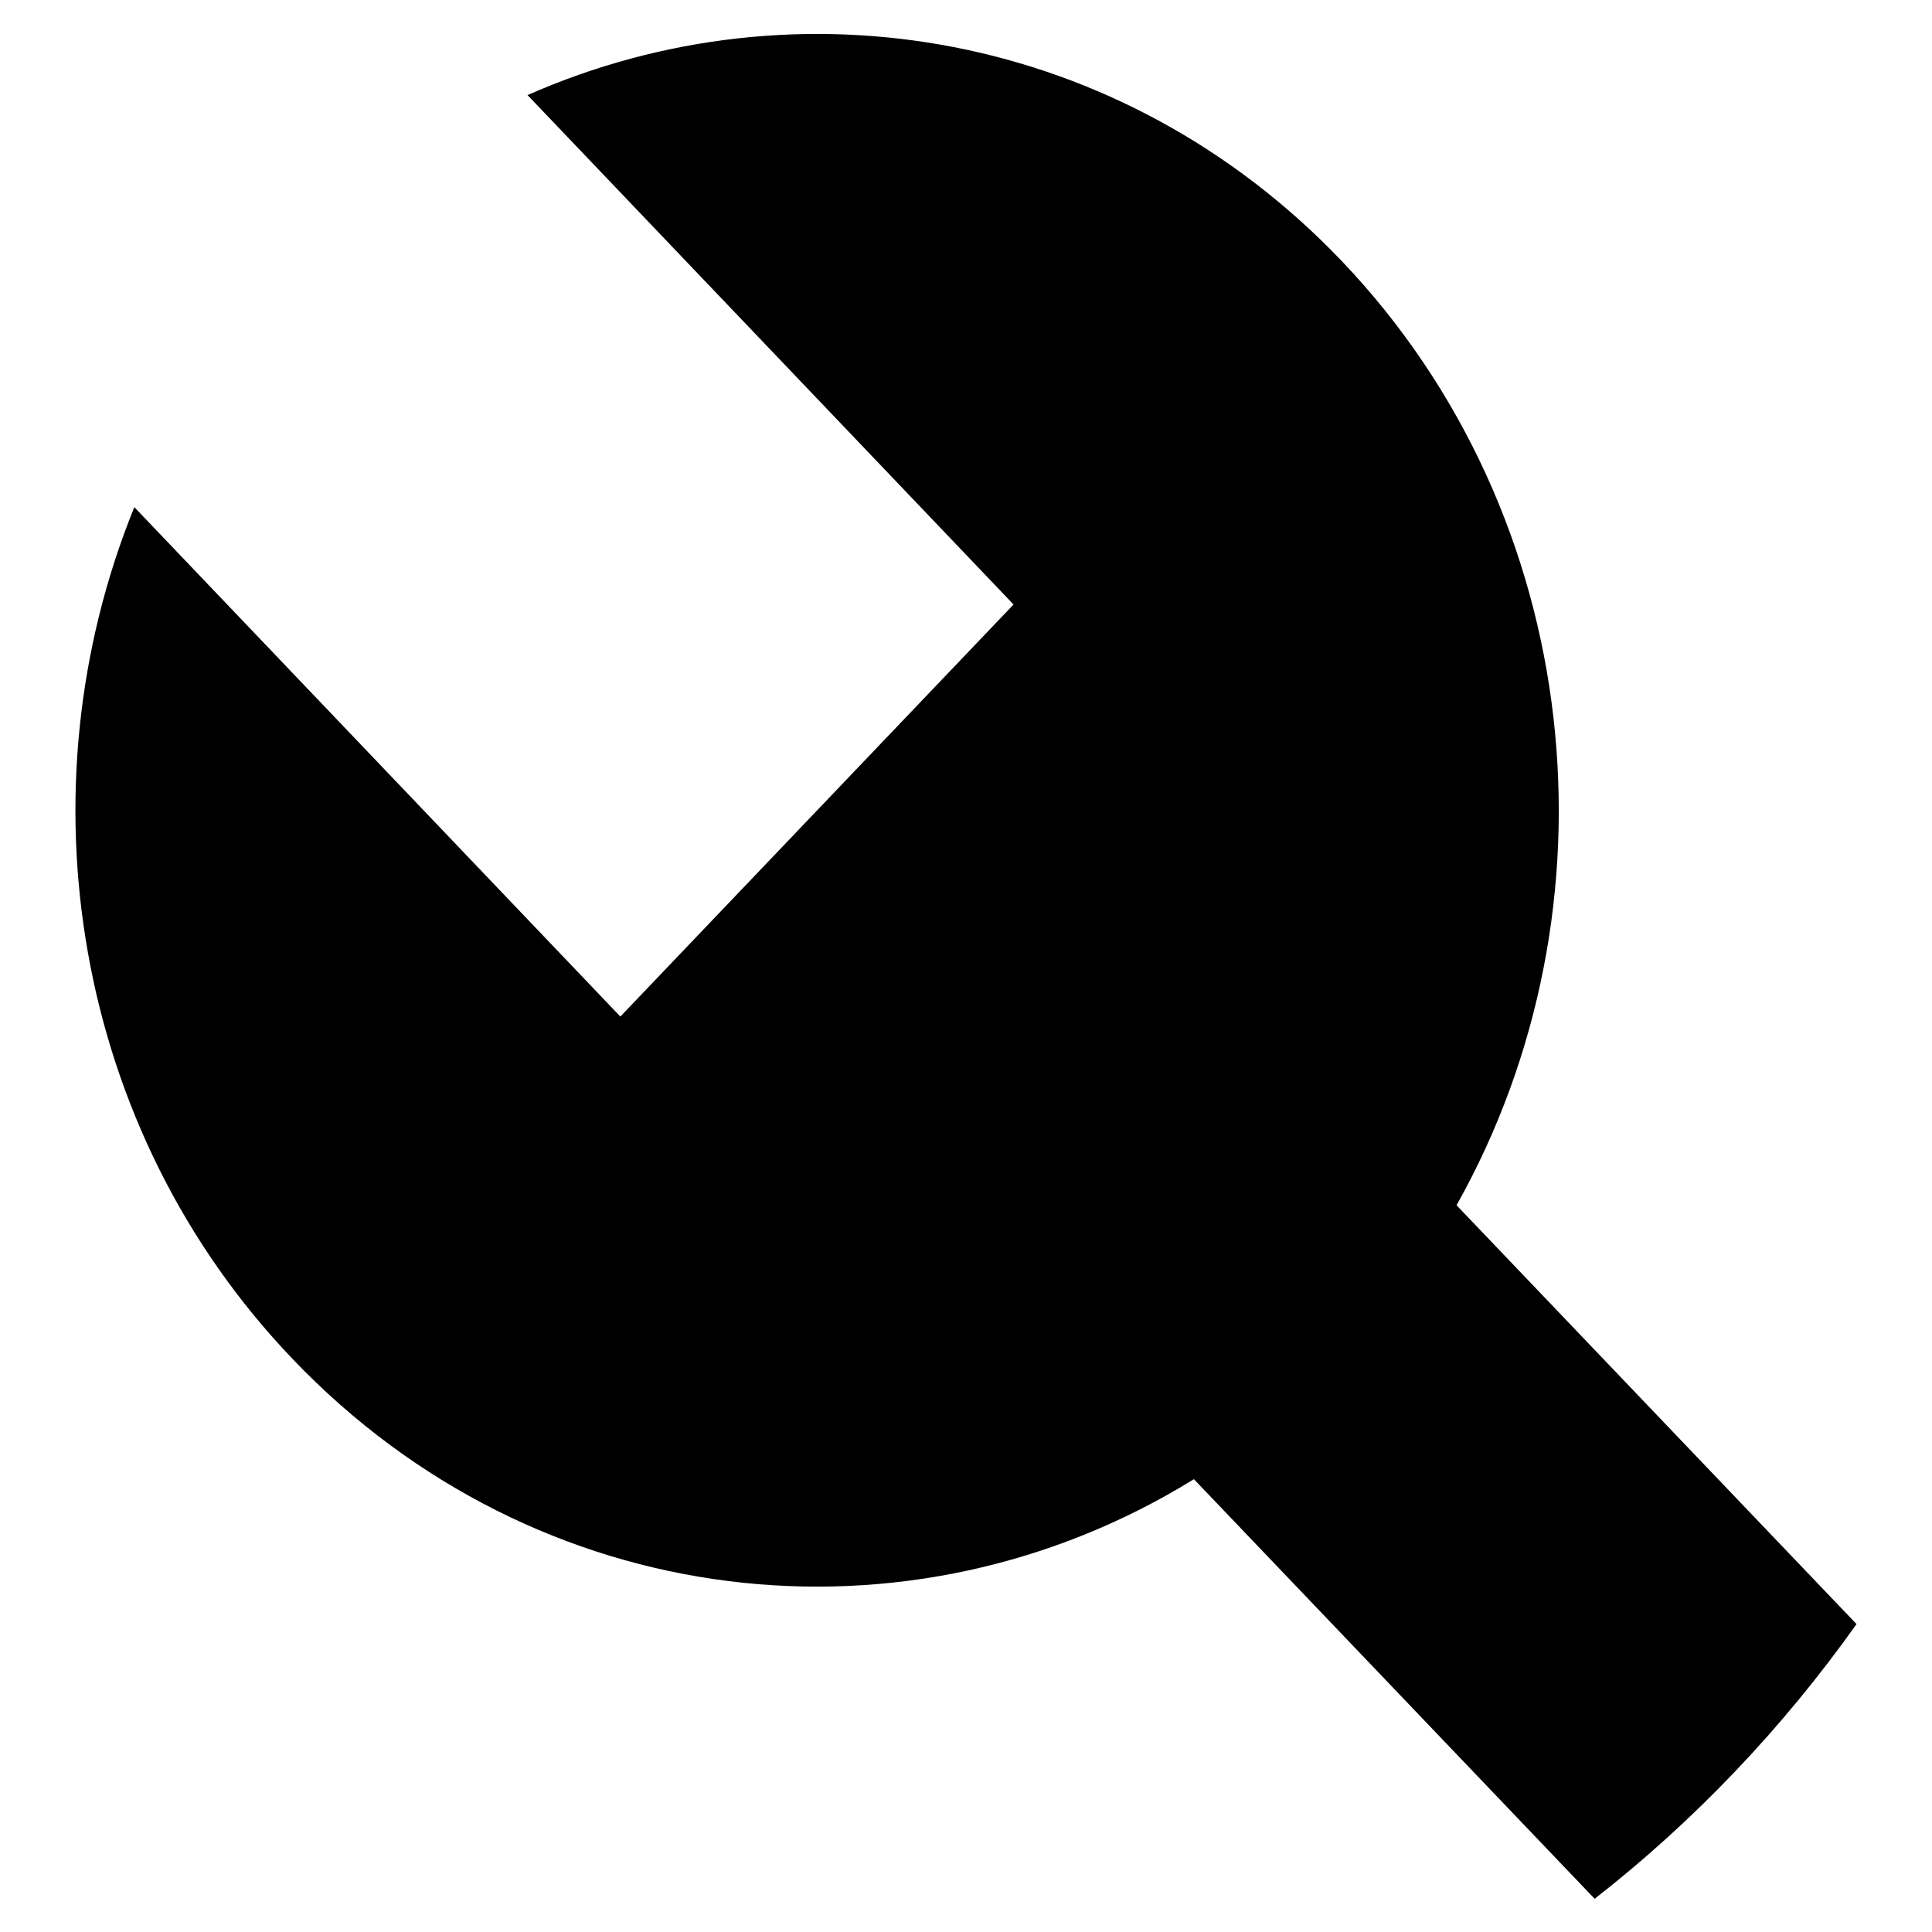 <?xml version="1.0" encoding="utf-8"?>
<!-- Svg Vector Icons : http://www.onlinewebfonts.com/icon -->
<!DOCTYPE svg PUBLIC "-//W3C//DTD SVG 1.1//EN" "http://www.w3.org/Graphics/SVG/1.1/DTD/svg11.dtd">
<svg version="1.1" xmlns="http://www.w3.org/2000/svg" xmlns:xlink="http://www.w3.org/1999/xlink" x="0px" y="0px" viewBox="0 0 256 256" enable-background="new 0 0 256 256" xml:space="preserve">
<g><g><path fill="#000000" d="M177.8,34.6c-29.1-30.5-72.1-37.8-107.9-22l64.4,67.5l-52.1,54.6L17.8,67.2c-15.2,37.4-8.2,82.4,21,112.9c32.4,33.9,81.7,39.2,119.4,15.9l53.1,55.6c13.2-10.3,24.9-22.6,34.7-36.4l-53-55.5C215.2,120.2,210.1,68.5,177.8,34.6L177.8,34.6z"/></g></g>
</svg>